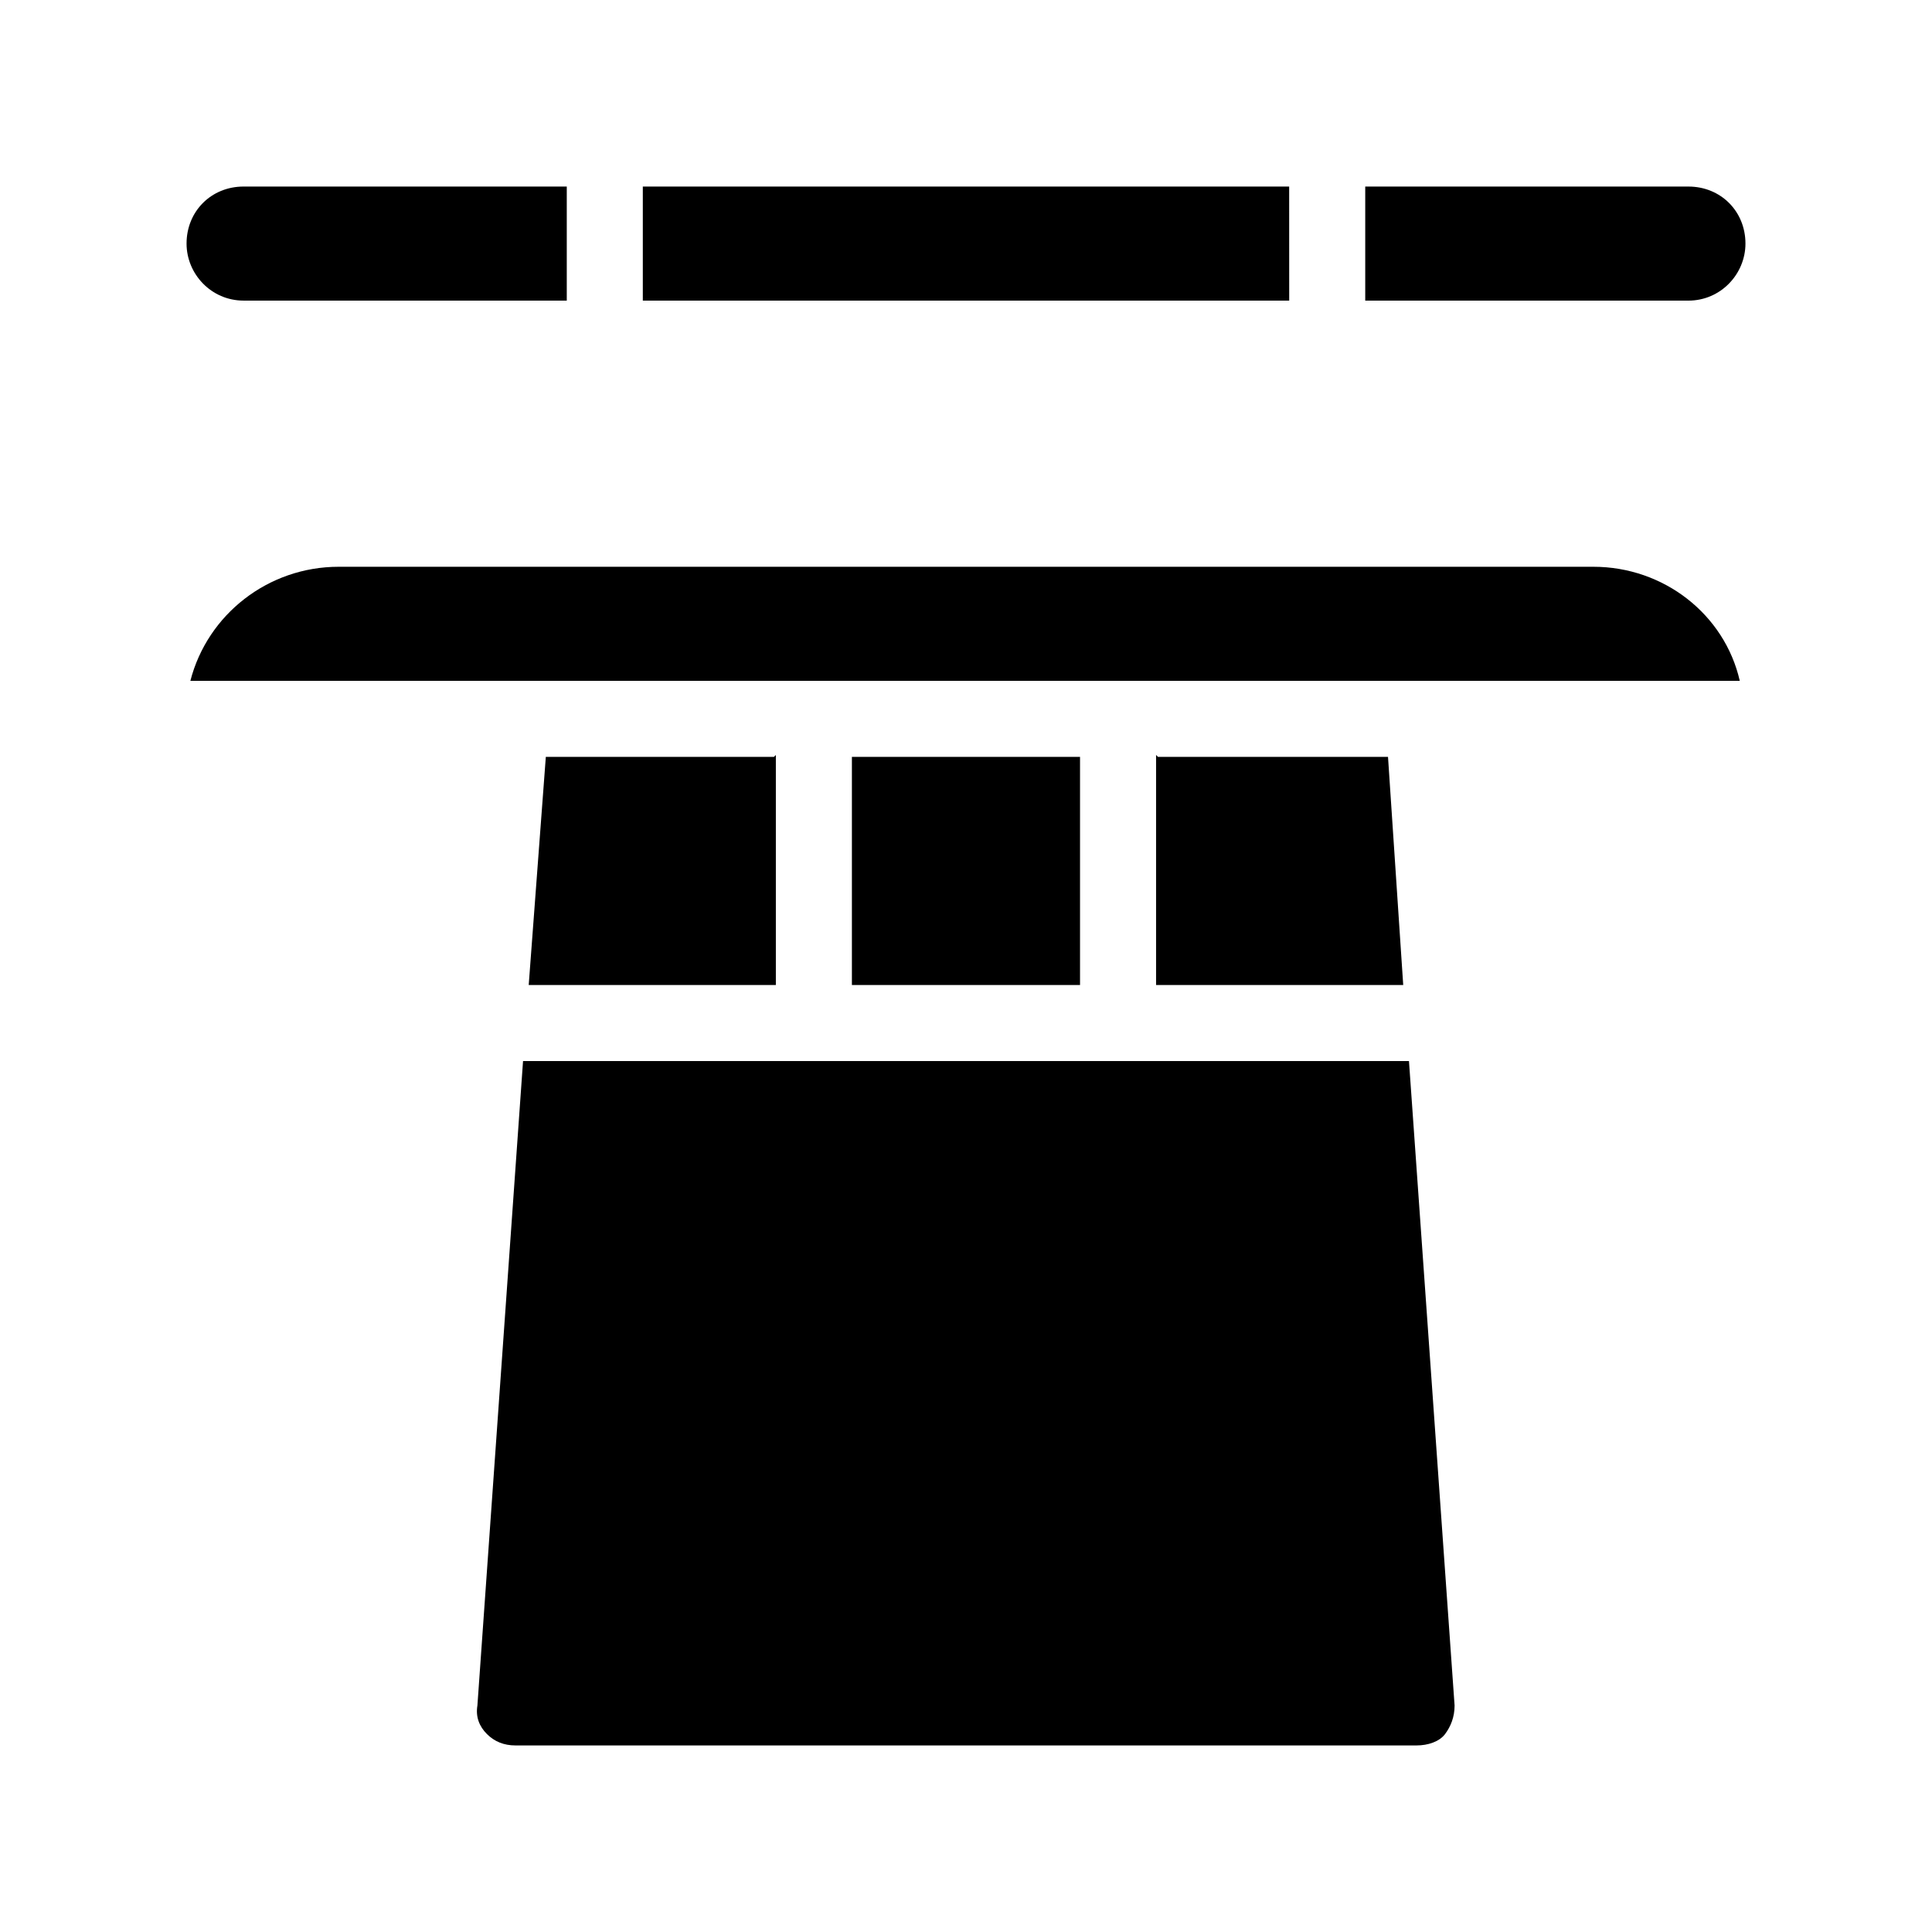 <?xml version="1.0" encoding="UTF-8"?>
<!-- Uploaded to: SVG Repo, www.svgrepo.com, Generator: SVG Repo Mixer Tools -->
<svg fill="#000000" width="800px" height="800px" version="1.1" viewBox="144 144 512 512" xmlns="http://www.w3.org/2000/svg">
 <path d="m517.39 425.19 12.09 170.79c0 3.023-1.008 5.543-2.519 7.559-1.512 2.016-4.531 3.019-7.555 3.019h-238.81c-3.023 0-5.543-1.008-7.559-3.023s-3.023-4.535-2.519-7.559l12.094-170.79zm48.867-130.99h-332.51c-18.641 0-34.762 12.594-39.297 30.23h410.61c-4.031-17.637-20.152-30.23-38.797-30.23zm40.305-85.648c0-8.566-6.551-15.113-15.113-15.113h-85.648v30.23h85.648c8.566-0.004 15.113-7.055 15.113-15.117zm-398.01 15.113h85.648v-30.227h-85.648c-8.566 0-15.113 6.551-15.113 15.113 0 8.062 6.547 15.113 15.113 15.113zm277.09-30.227h-171.29v30.23h171.3zm-115.88 151.14v60.457h60.457v-60.457zm81.113 0-0.504-0.504v60.961h65.496l-4.031-60.457zm-101.77 0h-60.457l-4.535 60.457h65.496v-60.961z"/>
</svg>
